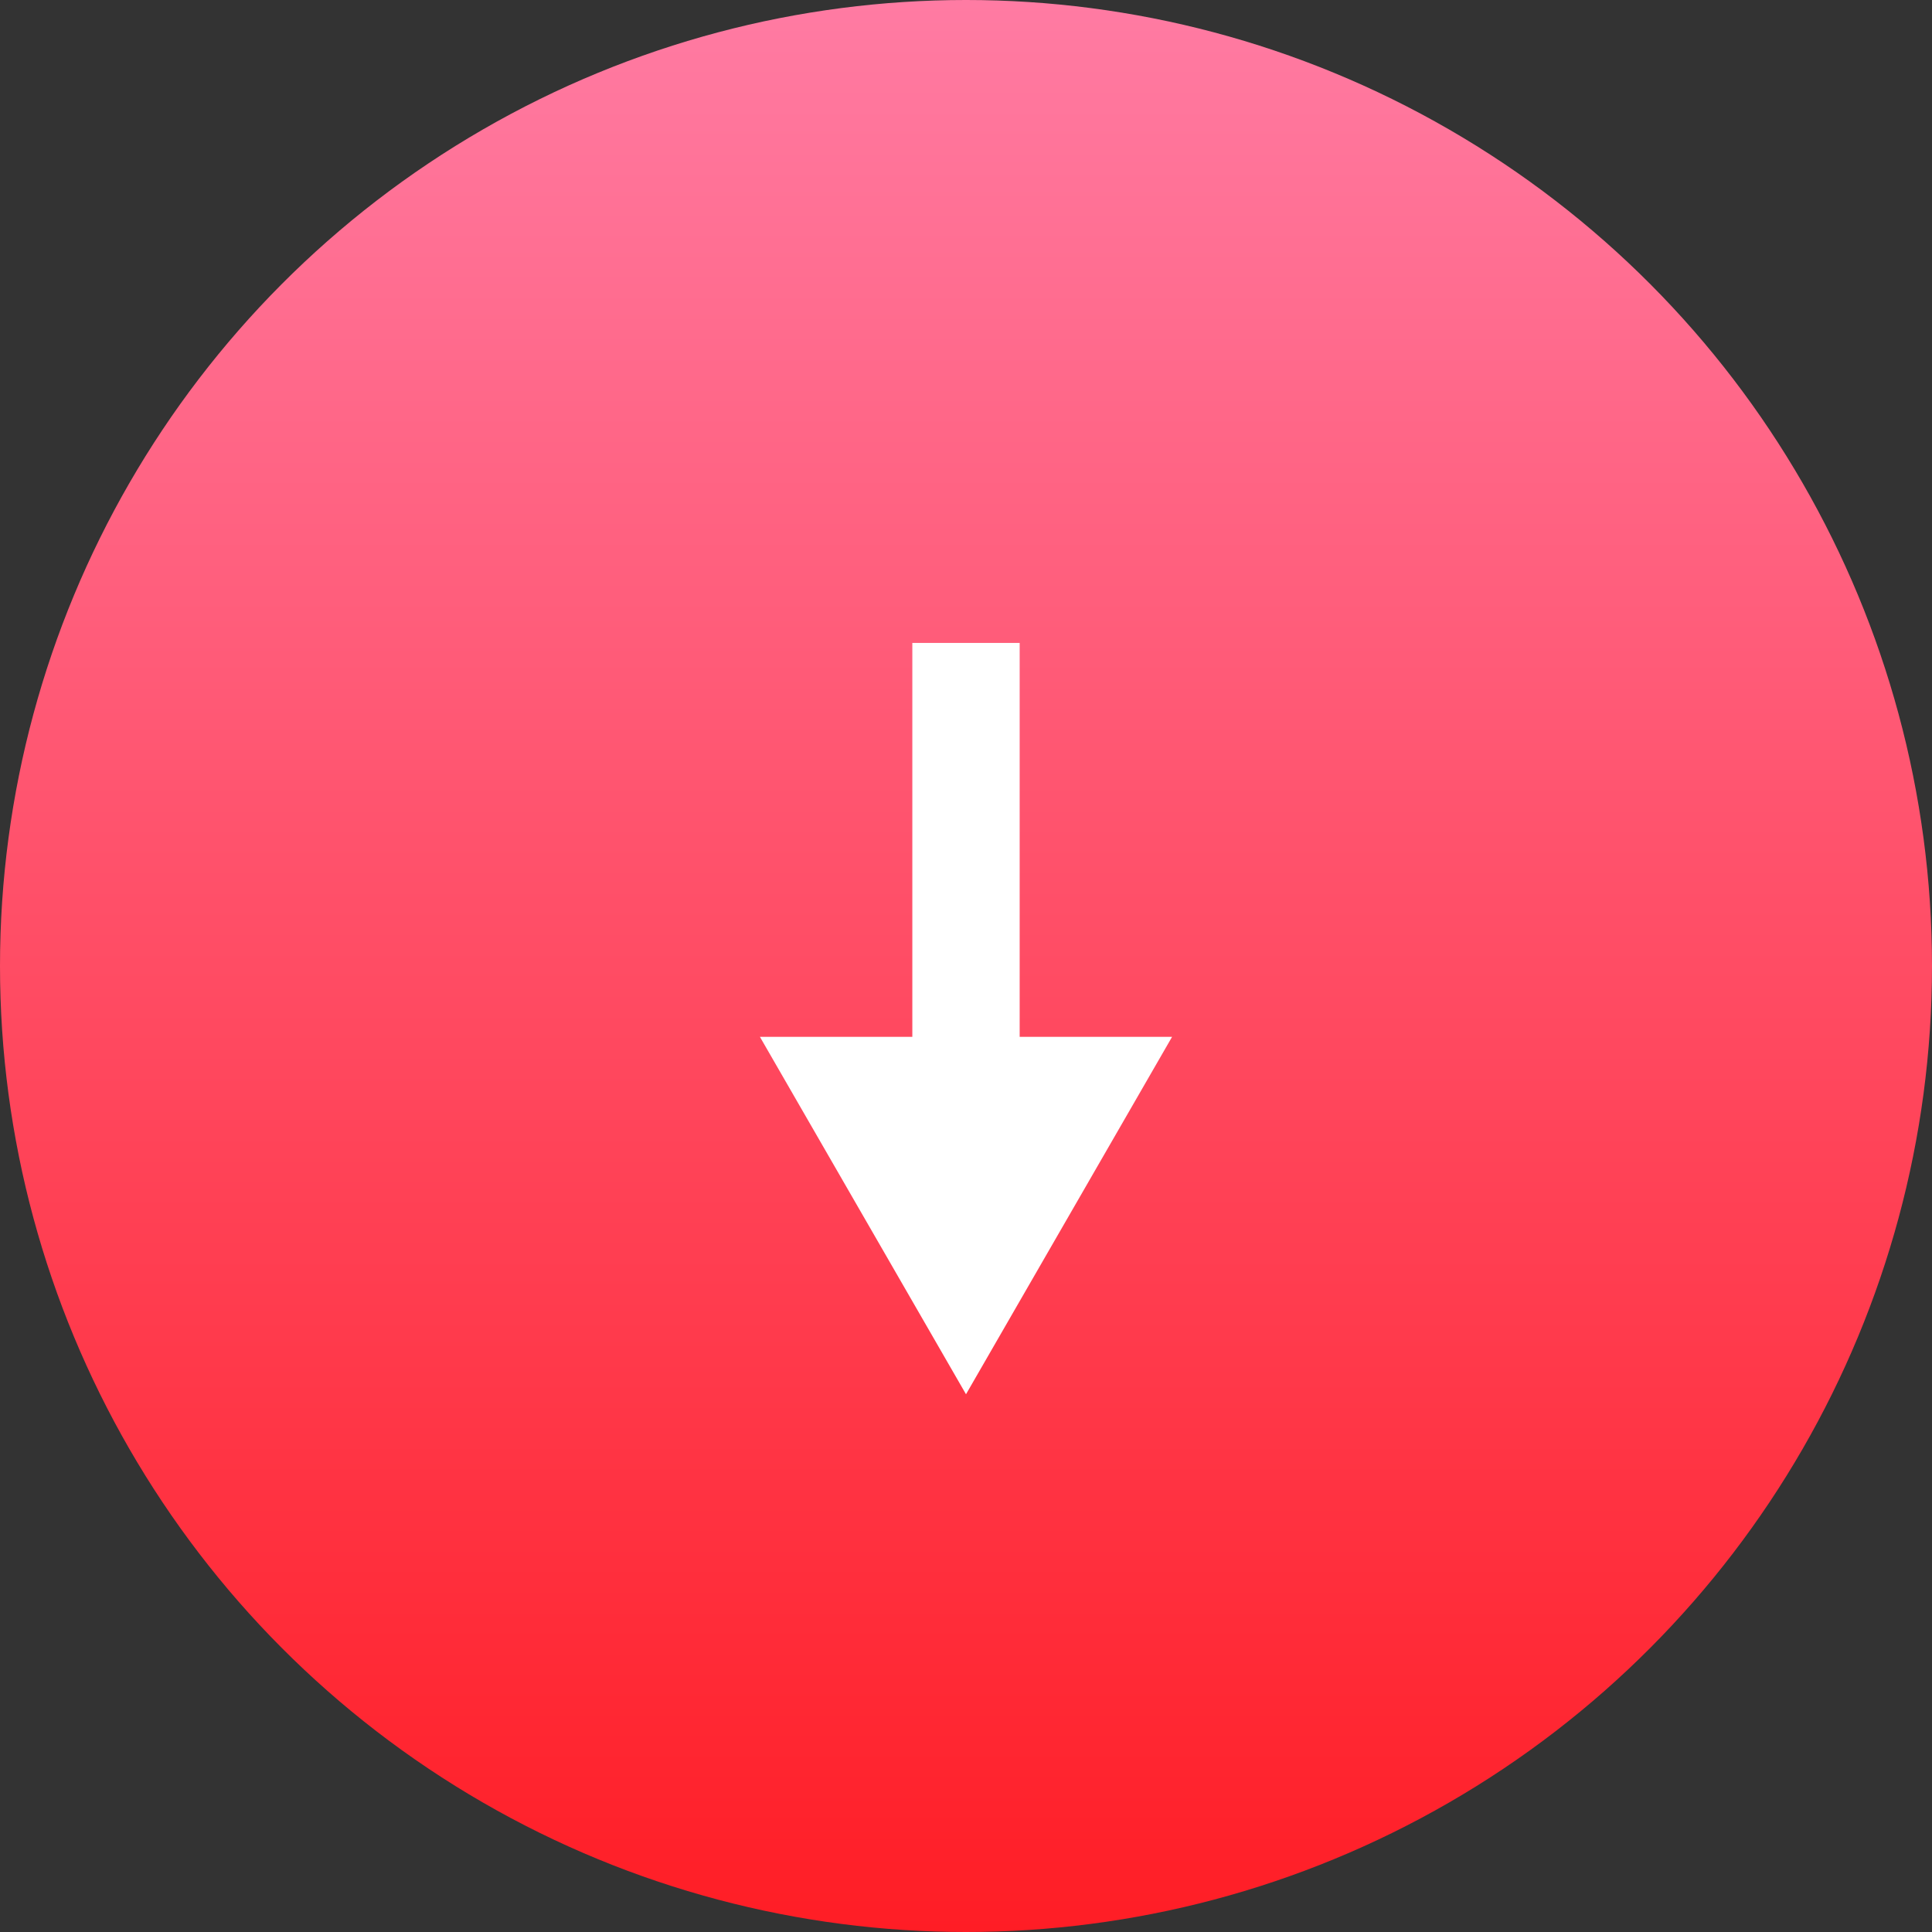 <?xml version="1.0" encoding="UTF-8"?>
<svg id="_レイヤー_2" data-name="レイヤー 2" xmlns="http://www.w3.org/2000/svg" xmlns:xlink="http://www.w3.org/1999/xlink" viewBox="0 0 18 18">
  <rect x="0" y="0" width="18" height="18" fill="#333333" stroke="none"/>
  <defs>
    <style>
      .cls-1 {
        fill: url(#_新規グラデーションスウォッチ_9);
      }

      .cls-1, .cls-2 {
        stroke-width: 0px;
      }

      .cls-3 {
        fill: none;
        stroke: #fff;
        stroke-miterlimit: 10;
      }

      .cls-2 {
        fill: #fff;
      }
    </style>
    <linearGradient id="_新規グラデーションスウォッチ_9" data-name="新規グラデーションスウォッチ 9" x1="-295.25" y1="-137.25" x2="-277.25" y2="-137.25" gradientTransform="translate(-128.25 295.25) rotate(90)" gradientUnits="userSpaceOnUse">
      <stop offset="0" stop-color="#ff7ba3"/>
      <stop offset="1" stop-color="#ff1d25"/>
    </linearGradient>
  </defs>
  <g id="design">
    <g>
      <circle class="cls-1" cx="9" cy="9" r="9"/>
      <g>
        <line class="cls-3" x1="9" y1="5.99" x2="9" y2="10.36"/>
        <polygon class="cls-2" points="9 12.99 10.92 9.66 7.08 9.66 9 12.99"/>
      </g>
    </g>
  </g>
</svg>